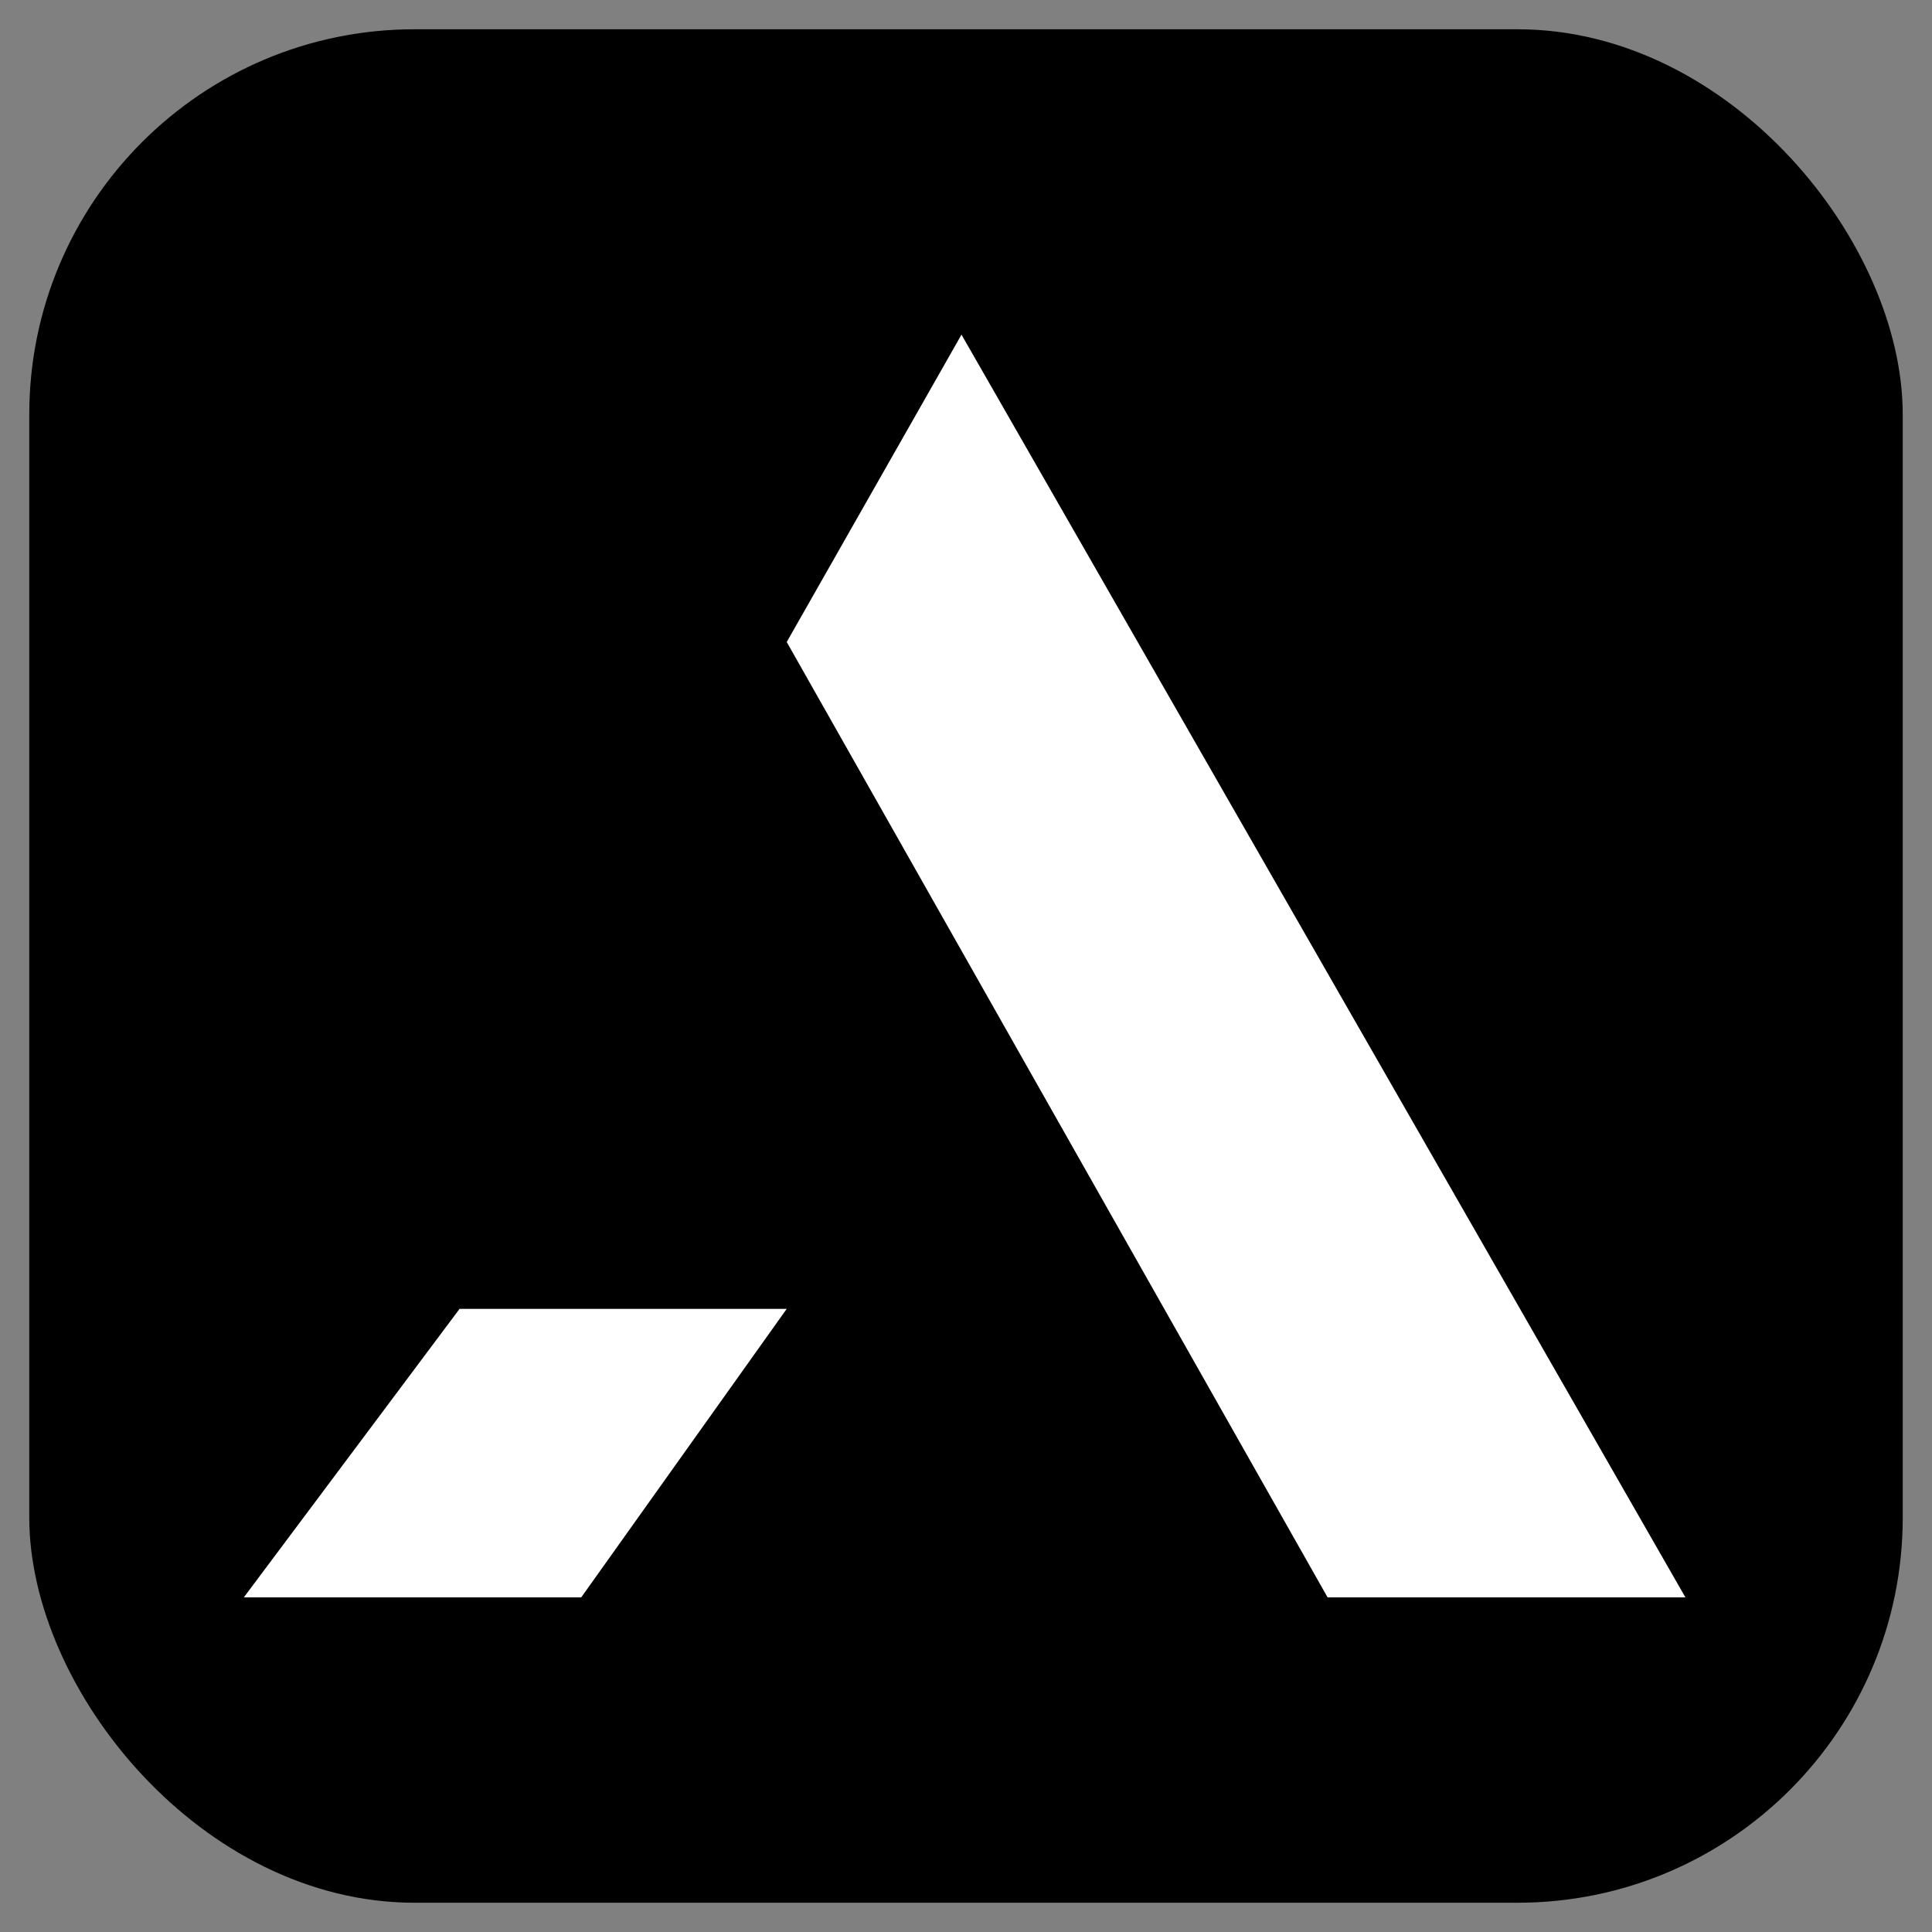 <?xml version="1.0" encoding="UTF-8"?> <svg xmlns="http://www.w3.org/2000/svg" width="33" height="33" viewBox="0 0 33 33" fill="none"><rect x="0" y="0" width="33" height="33" fill="#808080" stroke="none"/> <rect x="0.5" y="0.5" width="32" height="32" rx="6.579" fill="black"></rect> <path d="M7.85 22.356L4.165 27.284H9.928L13.438 22.356H7.85Z" fill="white"></path> <path d="M16.423 5.716L13.438 10.966L22.676 27.284H28.788L16.423 5.716Z" fill="white"></path> </svg> 
